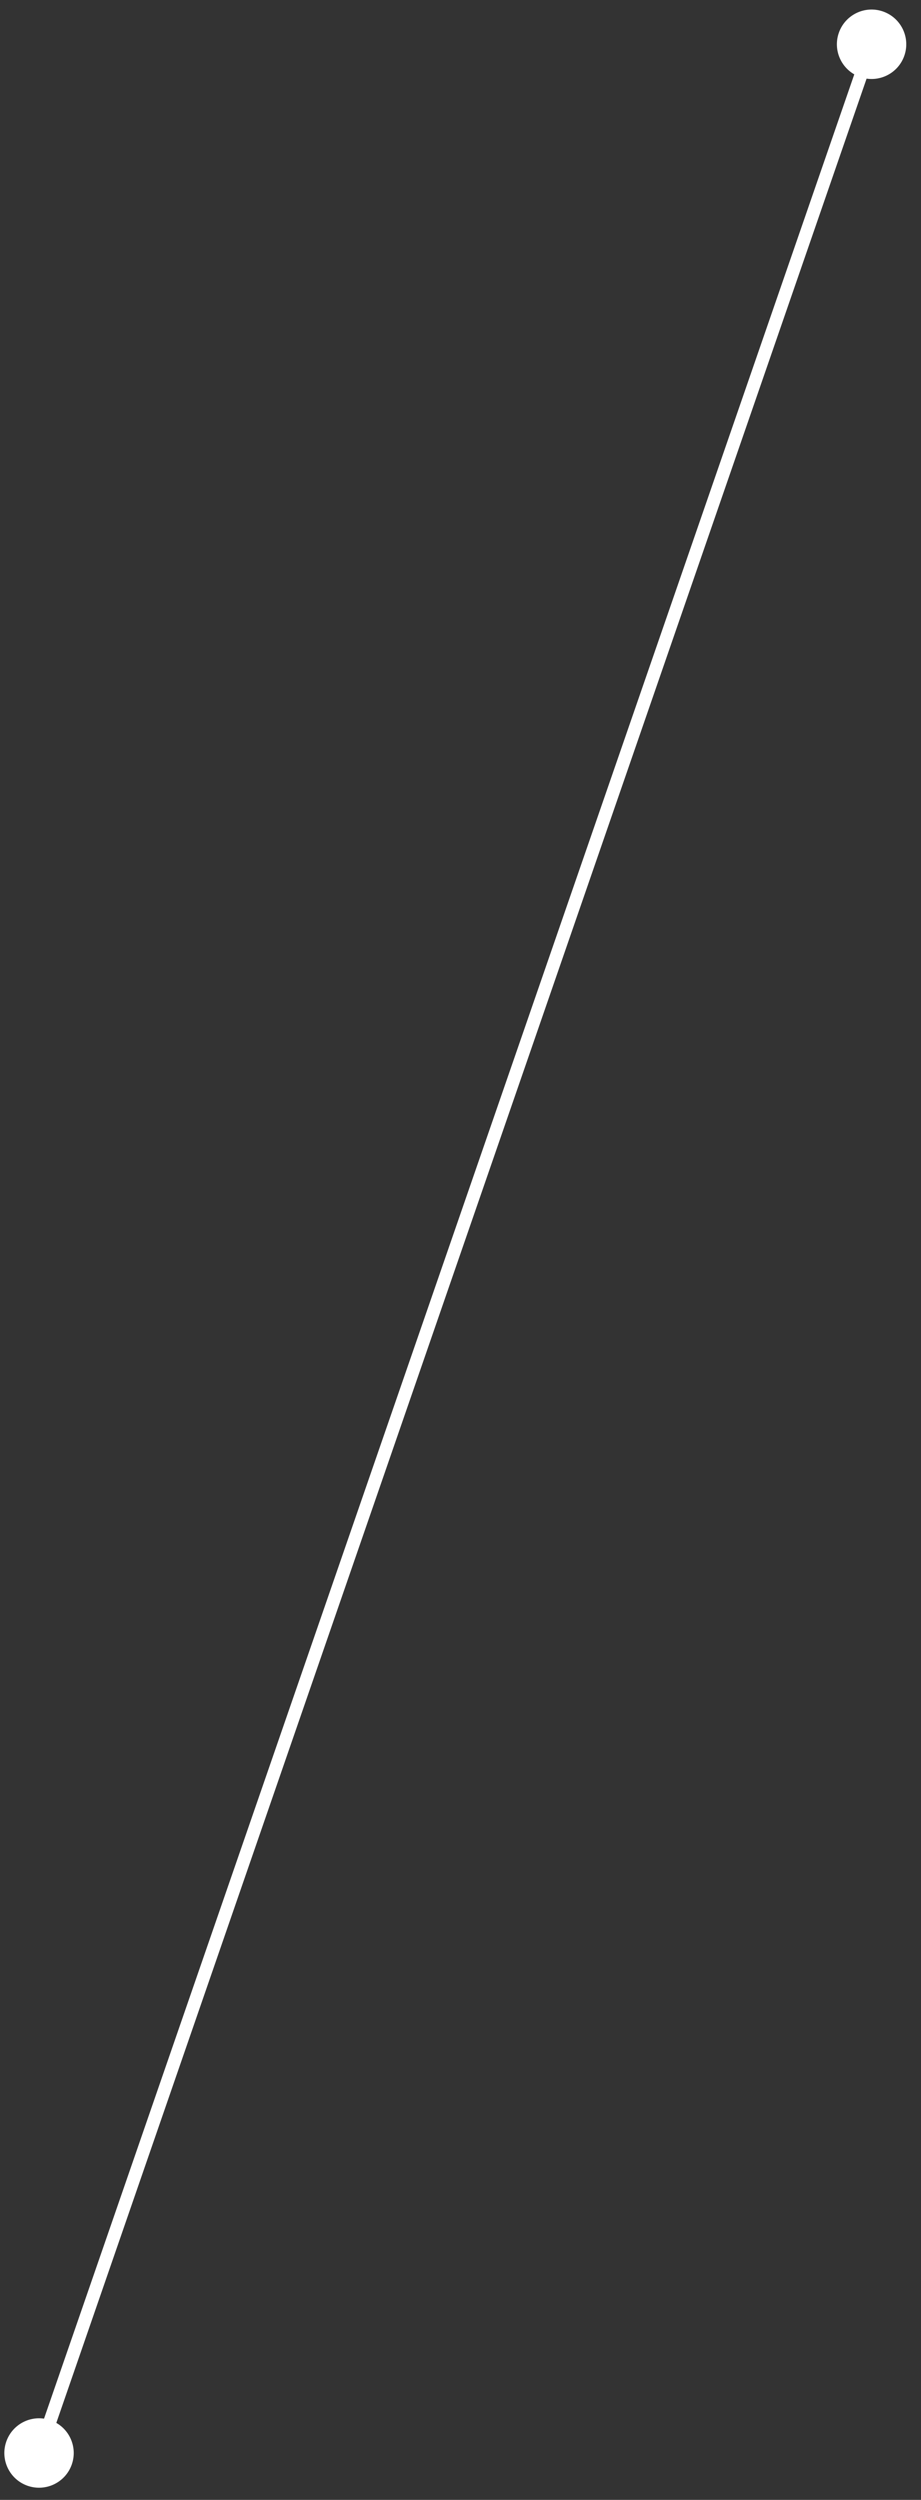 <?xml version="1.0" encoding="UTF-8"?> <svg xmlns="http://www.w3.org/2000/svg" width="59" height="160" viewBox="0 0 59 160" fill="none"><rect x="0" y="0" width="59" height="160" fill="#333333" stroke="none"/><path d="M56.56 0.733C55.401 0.332 54.135 0.947 53.734 2.107C53.333 3.267 53.948 4.532 55.108 4.933C56.267 5.335 57.533 4.72 57.934 3.56C58.335 2.4 57.72 1.135 56.56 0.733ZM3.227 154.9C2.067 154.499 0.802 155.114 0.401 156.274C-0.001 157.433 0.614 158.699 1.774 159.1C2.934 159.501 4.2 158.886 4.601 157.727C5.002 156.567 4.387 155.301 3.227 154.9ZM55.44 2.697L2.107 156.864L2.894 157.136L56.228 2.97L55.44 2.697Z" fill="white"></path></svg> 